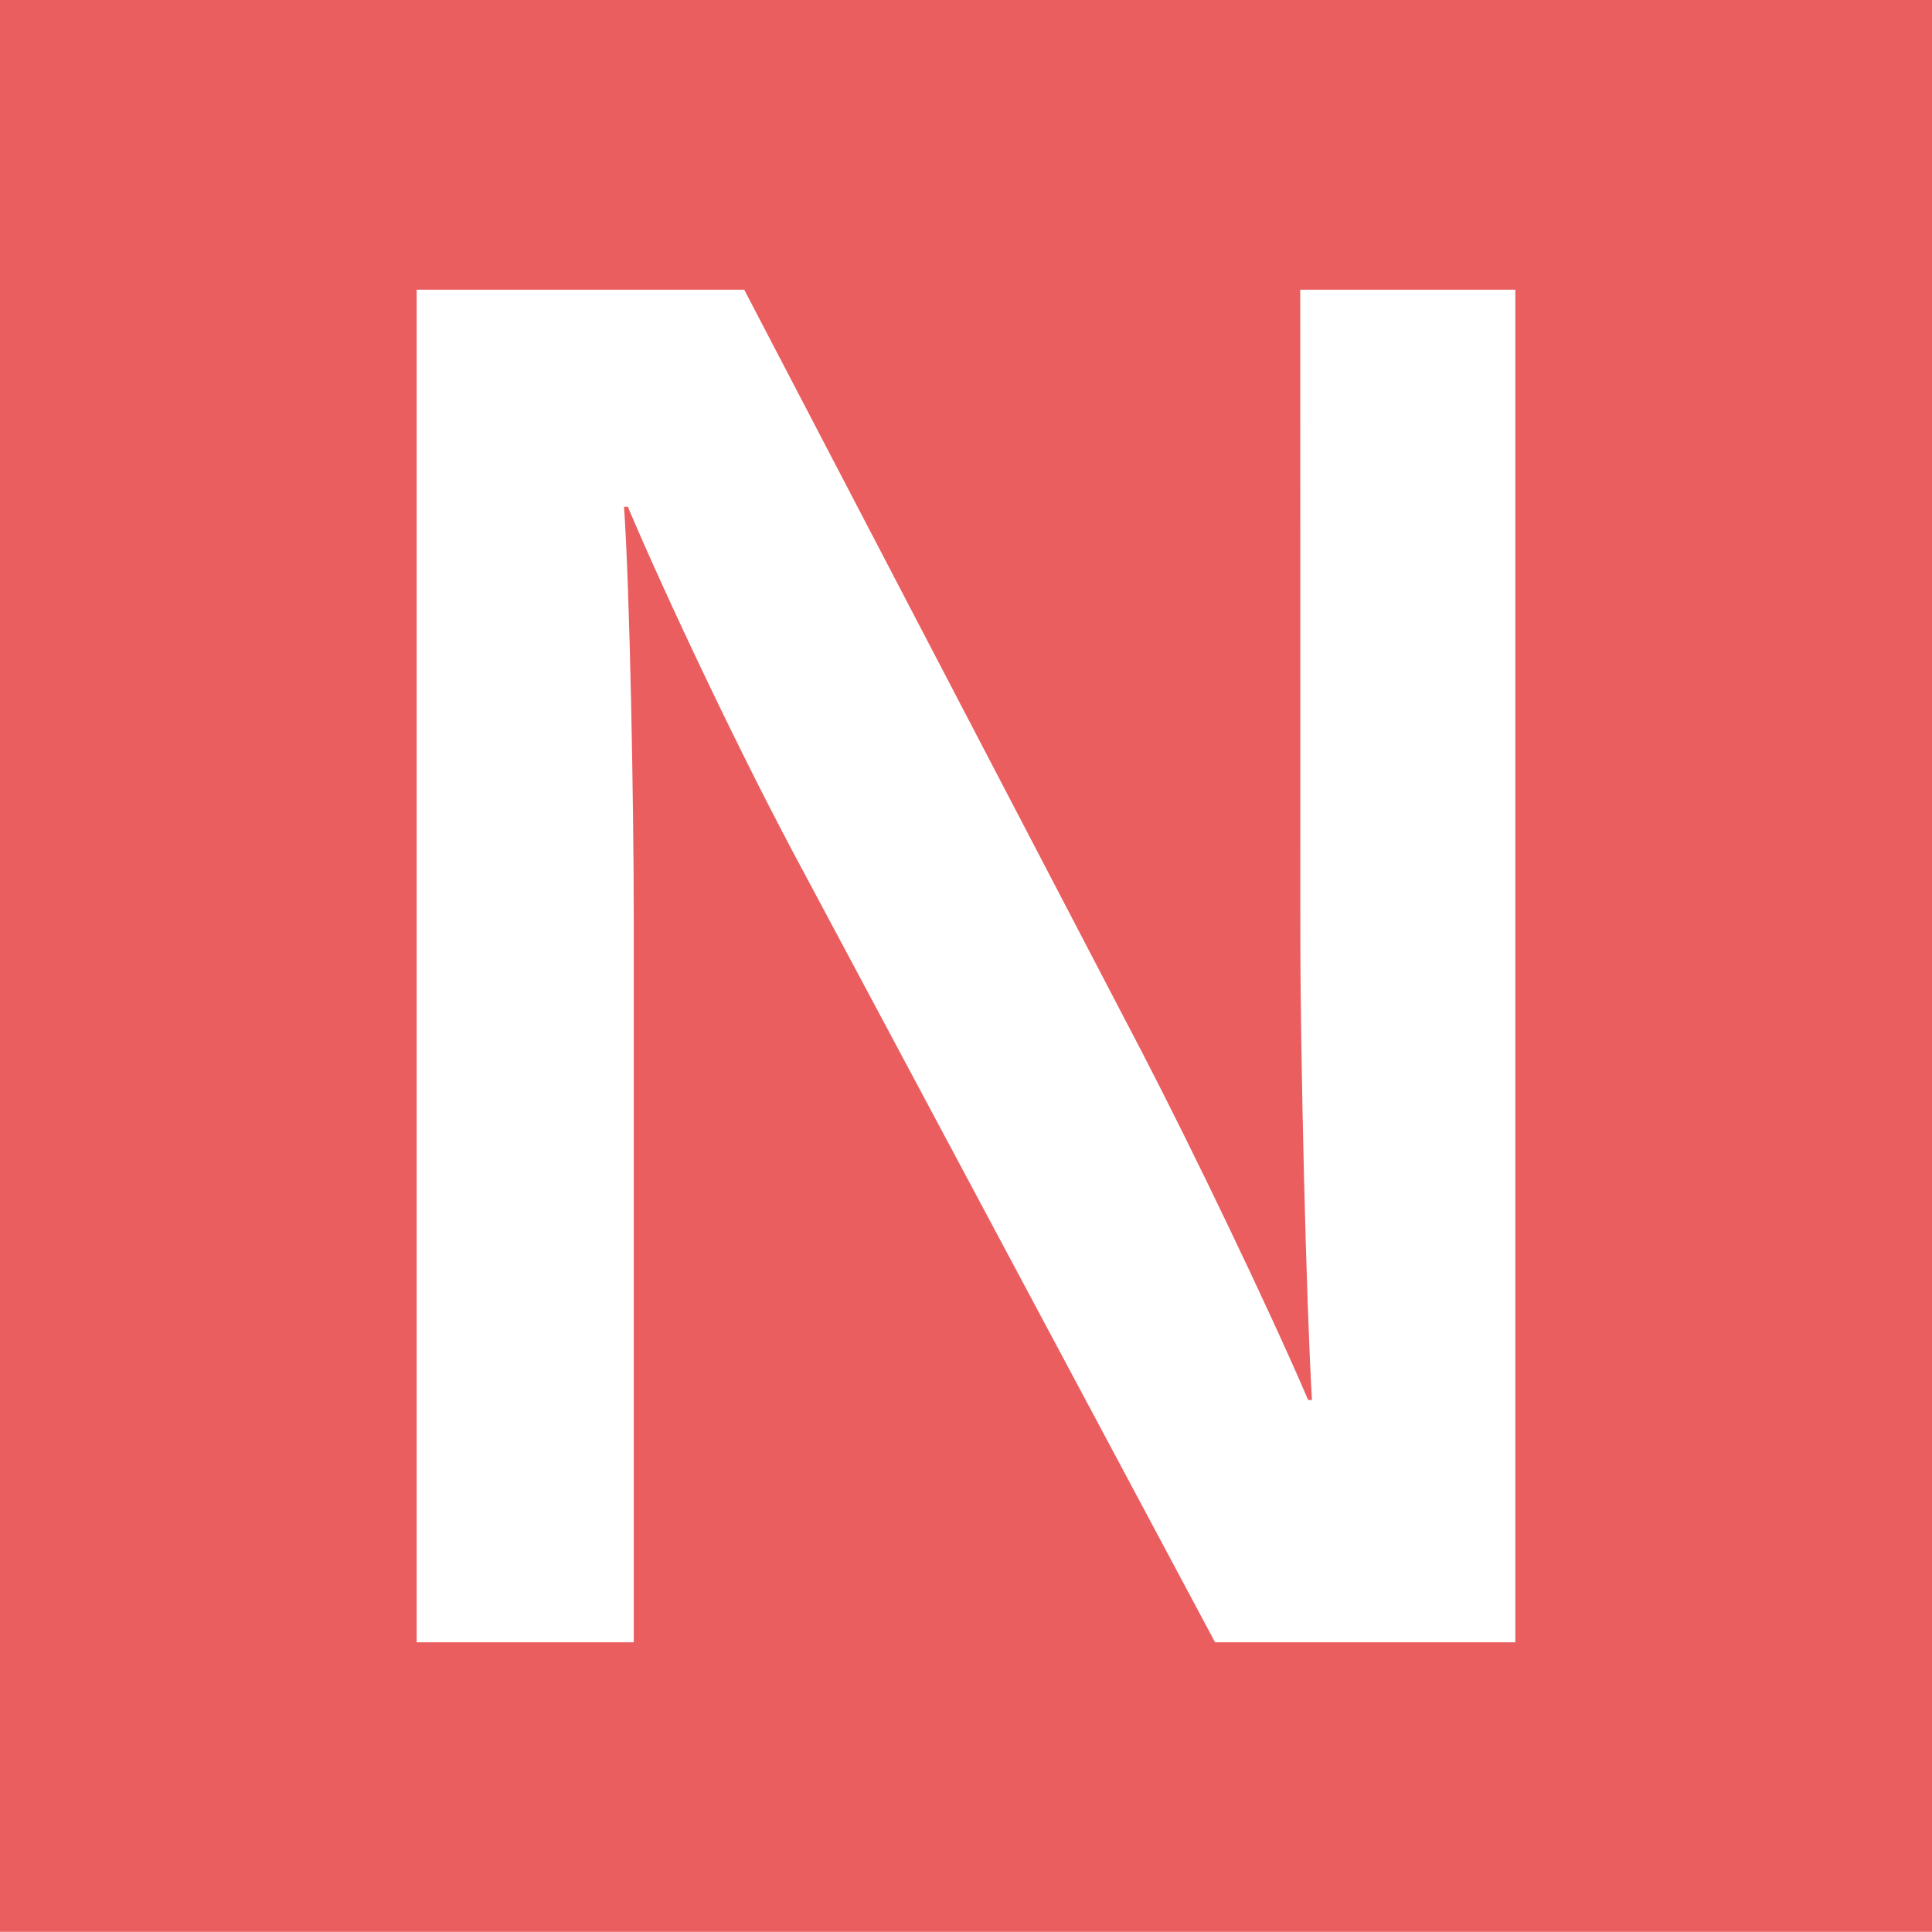 <?xml version="1.0" encoding="utf-8"?>
<!-- Generator: Adobe Illustrator 19.0.0, SVG Export Plug-In . SVG Version: 6.00 Build 0)  -->
<svg version="1.1" id="レイヤー_1" xmlns="http://www.w3.org/2000/svg" xmlns:xlink="http://www.w3.org/1999/xlink" x="0px"
	 y="0px" viewBox="-280 82.84 397.19 397.16" style="enable-background:new -280 82.84 397.19 397.16;" xml:space="preserve">
<style type="text/css">
	.st0{fill:#EA5E60;}
	.st1{fill:#FFFFFF;}
</style>
<rect x="-280" y="82.84" class="st0" width="397.19" height="397.16"/>
<path class="st1" d="M-12.69,142.4h44.22v278.07H-30.2l-84.47-158.15c-13.14-24.31-28.68-57.38-36.26-75.3h-0.78
	c1.19,17.12,2,60.95,2,84.85v148.6h-44.63V142.4H-127l81.68,156.56c10.34,19.92,25.88,52.19,34.26,71.7h0.78
	c-1.18-19.91-2.39-70.5-2.39-96.4L-12.69,142.4z"/>
</svg>
